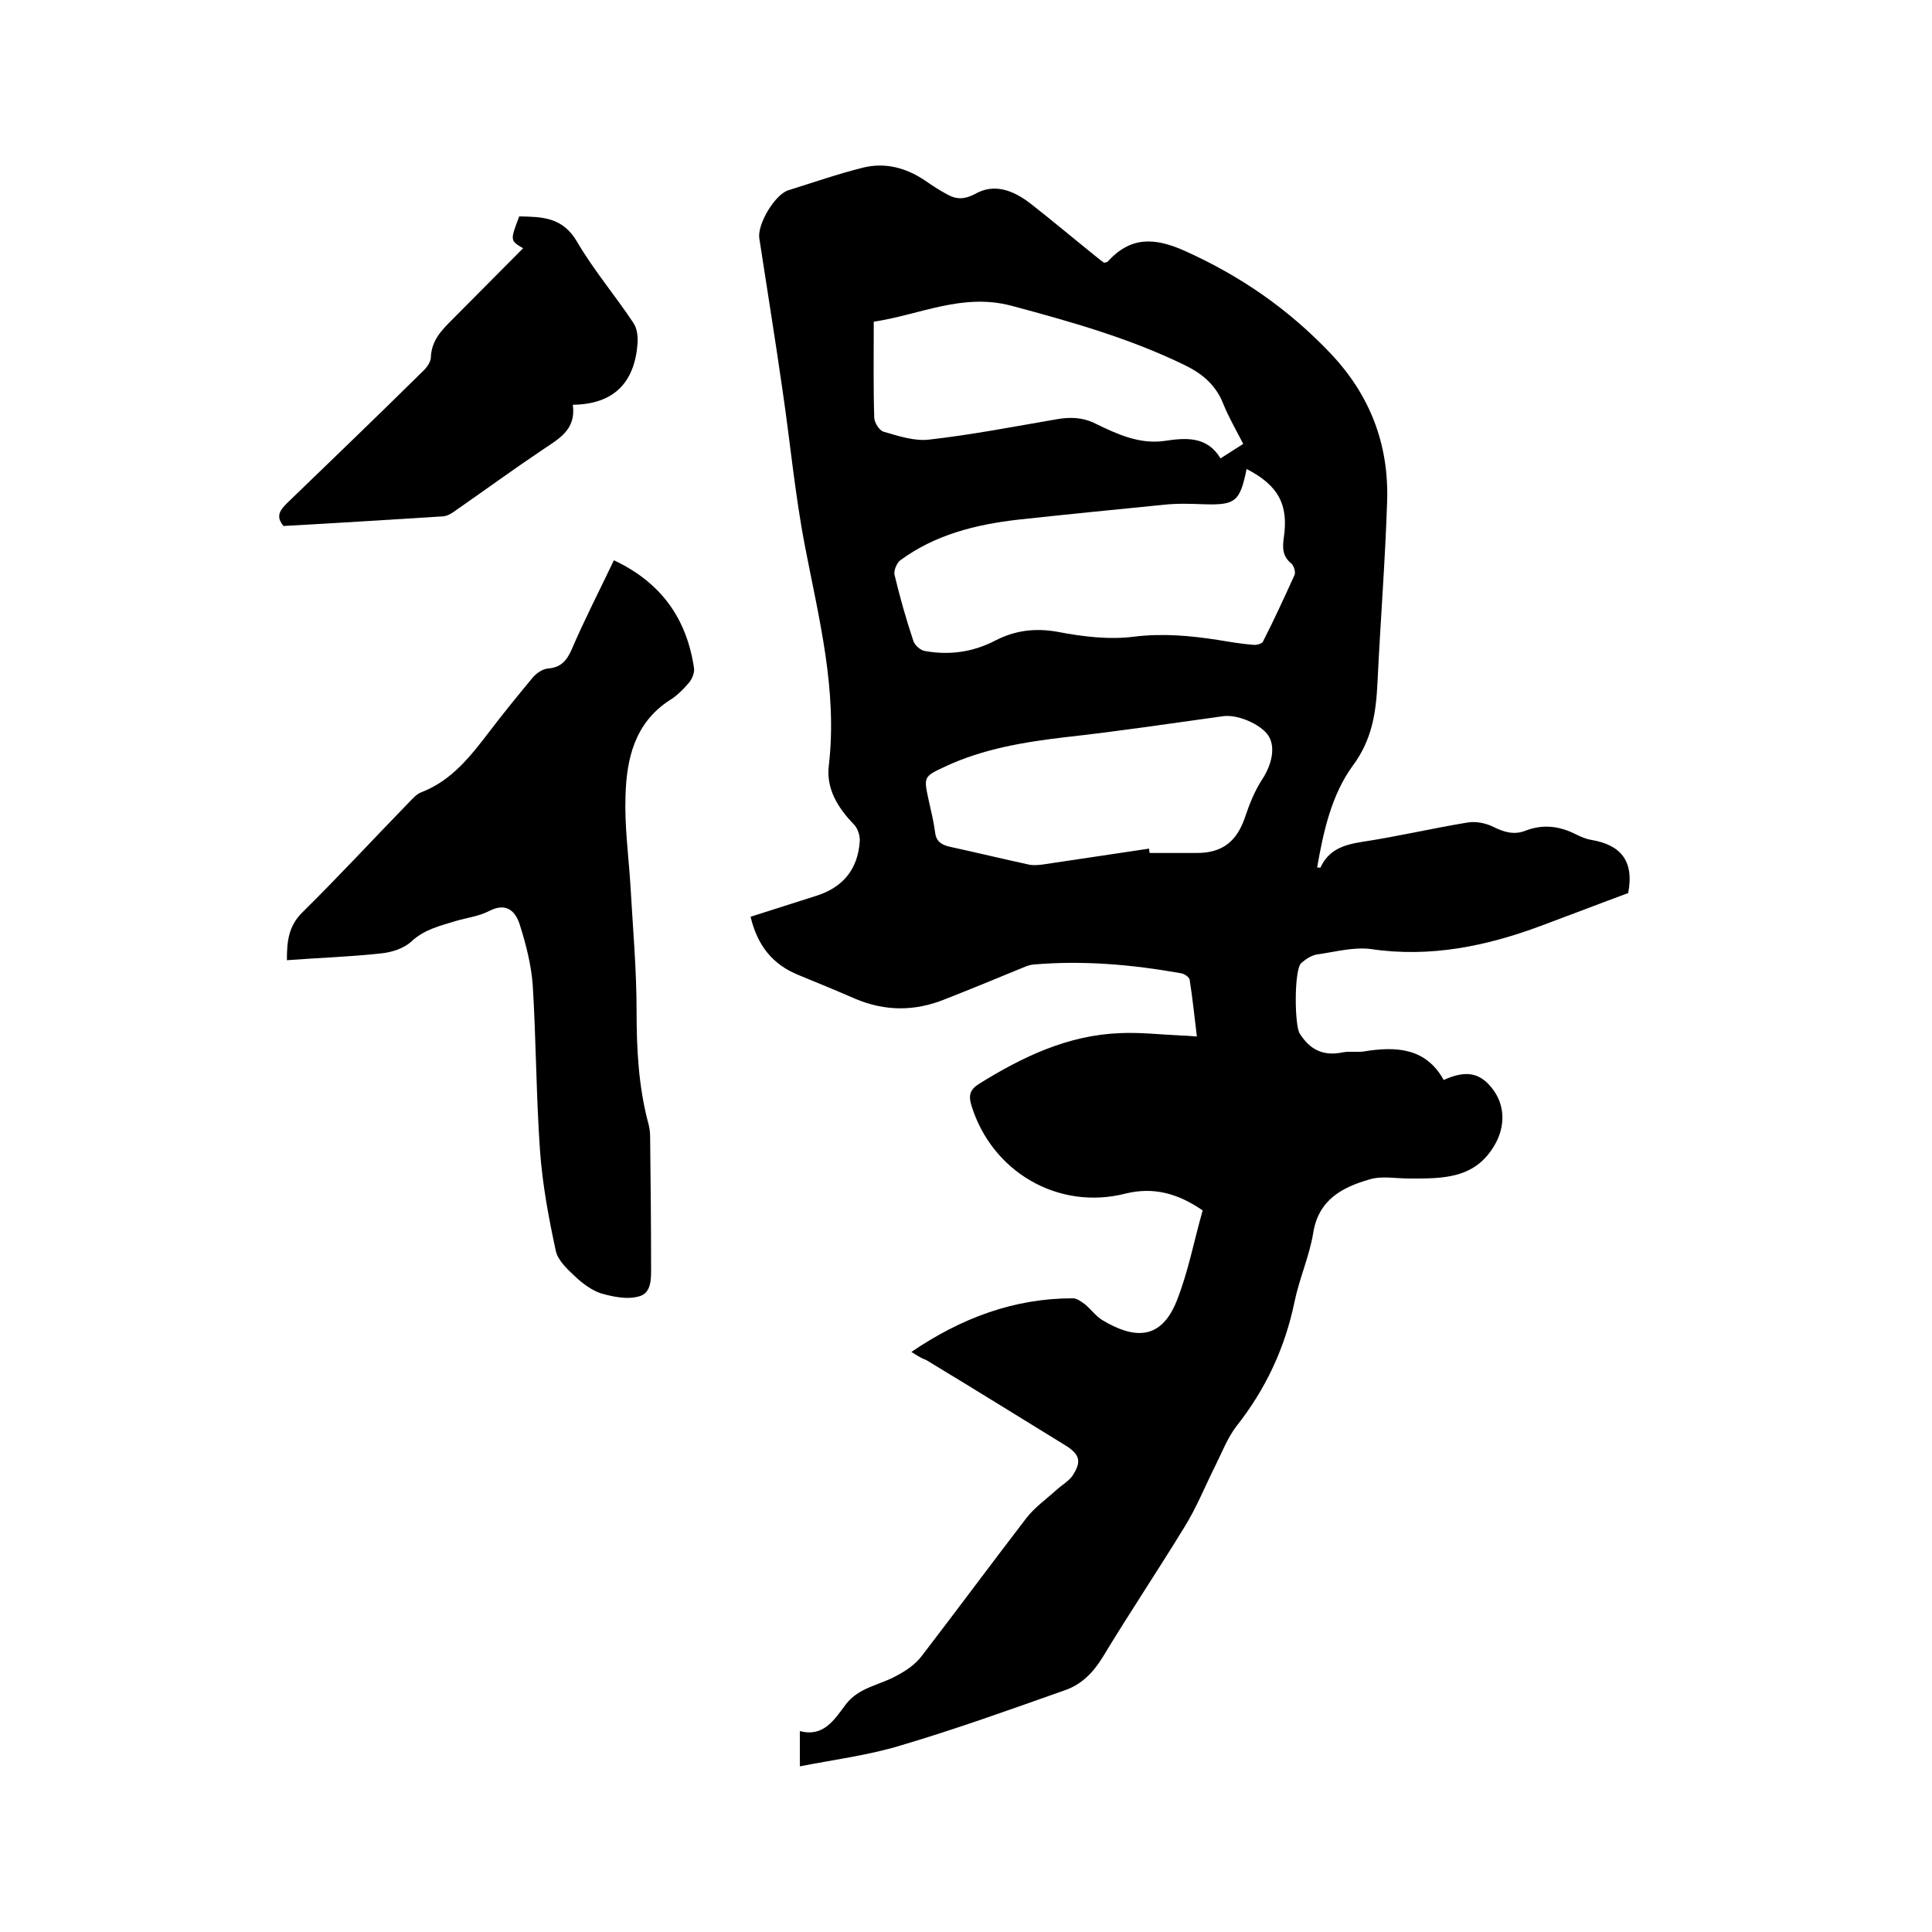 <svg enable-background="new 0 0 400 400" viewBox="0 0 400 400" xmlns="http://www.w3.org/2000/svg"><path d="m188.7 279.9c10.3-7 21.2-11.1 33.4-11.1.9 0 1.8.7 2.6 1.3 1.2 1 2.2 2.4 3.5 3.2 6.5 3.9 12.1 4.3 15.4-3.9 2.4-6 3.6-12.5 5.4-18.8-5.1-3.5-10.1-4.9-15.9-3.5-14 3.6-27.8-4.5-32-18.3-.6-2-.3-3.2 1.6-4.4 9-5.6 18.4-10.1 29.2-10.5 4.2-.2 8.4.3 12.7.5.9 0 1.8.1 3.2.2-.5-4.1-.9-8-1.5-11.8-.1-.5-1.1-1.2-1.8-1.3-10.1-1.8-20.3-2.7-30.6-1.8-1 .1-2 .6-3 1-5.1 2.1-10.2 4.2-15.3 6.2-6.2 2.5-12.3 2.5-18.5-.1-3.9-1.7-7.8-3.3-11.7-4.9-5.5-2.2-8.6-6.2-10-12.1 4.5-1.4 9-2.9 13.5-4.3 5.5-1.7 8.7-5.4 9.1-11.3.1-1.1-.4-2.7-1.2-3.5-3.3-3.4-5.8-7.4-5.2-12.2 1.8-15.5-2-30.2-4.9-45.2-2.1-10.8-3.1-21.8-4.7-32.6-1.5-10.5-3.2-20.9-4.8-31.4-.4-2.9 3.2-9 6-9.9 5.1-1.6 10.3-3.4 15.5-4.7 4.5-1.1 8.8 0 12.7 2.6 1.6 1.1 3.1 2.1 4.8 3 1.8 1 3.5 1 5.6-.1 4.1-2.4 8.1-.7 11.5 1.9 4.6 3.6 9 7.3 13.6 11 .6.5 1.1.9 1.7 1.3.3-.1.6-.1.7-.2 4.7-5.2 9.6-5.1 15.9-2.3 11.6 5.2 21.6 12.1 30.4 21.4 8.1 8.6 11.9 18.7 11.6 30.2-.4 12.6-1.4 25.1-2 37.7-.3 6.3-1.1 11.9-5.1 17.3-4.4 6-6.1 13.6-7.4 21.1.4 0 .6.1.7 0 1.7-3.7 4.8-4.7 8.6-5.3 7.3-1.1 14.5-2.8 21.8-4 1.7-.3 3.8.1 5.4.9 2.2 1.1 4.3 1.7 6.6.8 3.6-1.4 7-1 10.4.7 1 .5 2.1 1 3.3 1.2 5.9 1 8.9 4.2 7.6 11-5.7 2.1-11.9 4.5-18.1 6.8-11.3 4.2-22.9 6.6-35.1 4.8-3.6-.5-7.5.6-11.2 1.1-1.2.2-2.4 1-3.3 1.8-1.5 1.4-1.4 12.9-.3 14.6 2.1 3.3 4.8 4.7 8.8 3.9 1.4-.3 3 0 4.4-.2 6.7-1.1 12.9-.8 16.6 5.9 4.6-2.1 7.5-1.5 10 1.7 2.8 3.5 2.7 7.9.7 11.5-4.1 7.4-11 7.2-17.9 7.2-2.7 0-5.7-.6-8.2.2-5.6 1.6-10.5 4.2-11.6 11-.8 4.9-2.9 9.5-3.9 14.4-2 9.6-6 18.1-12.1 25.8-1.8 2.4-2.9 5.3-4.3 8.1-2.1 4.2-3.9 8.7-6.4 12.7-5.5 9-11.4 17.8-16.9 26.9-1.9 3.1-4.3 5.6-7.7 6.8-11.3 4-22.7 8.1-34.2 11.5-6.6 2-13.6 2.9-20.8 4.3 0-2.7 0-4.7 0-7.3 4.9 1.3 7.1-2.3 9.5-5.5 2.7-3.6 7.1-4 10.6-6 1.9-1 3.8-2.3 5.1-4 7.3-9.5 14.4-19.1 21.7-28.6 1.7-2.2 4.1-3.9 6.2-5.8 1.1-1 2.5-1.8 3.3-2.9 2-3 1.6-4.5-1.5-6.4-9.6-5.9-19.1-11.8-28.7-17.6-1.1-.4-2-1-3.1-1.7zm69.4-182.8c-1.4 6.8-2.3 7.5-8.9 7.3-2.7-.1-5.5-.2-8.2.1-10.1 1-20.2 2-30.3 3.1-8.7 1-17.1 3.1-24.3 8.4-.7.5-1.4 2.1-1.2 3 1.1 4.6 2.4 9.2 3.9 13.7.3.9 1.5 2 2.5 2.1 5 .9 9.9.2 14.5-2.2 4.1-2.1 8.2-2.6 12.8-1.8 5.2 1 10.8 1.7 16 1 5.9-.7 11.5-.2 17.3.7 2.4.4 4.8.8 7.2 1 .7.1 1.9-.2 2.1-.7 2.3-4.5 4.4-9.1 6.5-13.7.3-.6-.1-1.9-.6-2.4-1.9-1.5-1.9-3.3-1.6-5.4 1-6.8-1.1-10.8-7.7-14.2zm-20.2 78.6c0 .3.1.6.1.9h9.8c5.3 0 8.3-2.4 10-7.5.9-2.7 2-5.4 3.5-7.7 2.1-3.2 2.8-6.8 1.3-9.1-1.6-2.4-6.5-4.5-9.5-4-10.8 1.5-21.5 3.1-32.3 4.3-8.6 1-17.2 2.4-25.1 6.1-4.5 2.1-4.5 2.1-3.4 7.1.5 2.2 1 4.3 1.3 6.5.2 1.9 1.3 2.6 3 3 5.5 1.2 10.9 2.5 16.4 3.7.9.2 1.9.1 2.8 0 7.4-1.1 14.8-2.2 22.1-3.3zm19.5-83.8c-1.5-2.9-3-5.5-4.1-8.2-1.5-3.9-4.3-6.3-8-8.1-11.5-5.6-23.6-9-35.9-12.3-10.2-2.7-19 1.9-28.5 3.3 0 6.9-.1 13.4.1 19.8 0 1.1 1.1 2.8 2 3 3.1.9 6.4 2 9.5 1.6 8.8-1 17.5-2.7 26.3-4.2 2.8-.5 5.4-.4 8 .9 4.5 2.2 9.1 4.3 14.2 3.6 4.6-.7 8.9-1 11.7 3.6 1.7-1.1 3-1.9 4.7-3z"/><path d="m127.1 116c9.8 4.6 15.1 12.1 16.6 22.4.1.9-.4 2.2-1.1 3-1.2 1.4-2.5 2.7-4 3.6-7.2 4.7-8.9 12.1-9.1 19.9-.2 6 .6 12 1 18 .5 8.9 1.3 17.7 1.3 26.6 0 7.7.4 15.2 2.3 22.6.3 1 .5 2.1.5 3.1.1 9 .2 17.9.2 26.9 0 2.4.2 5.6-2.5 6.3-2.4.7-5.3.1-7.8-.6-1.9-.6-3.8-2-5.3-3.4-1.6-1.5-3.6-3.3-4.1-5.3-1.5-6.9-2.8-13.9-3.3-20.9-.8-11.4-.8-22.8-1.5-34.2-.3-4.2-1.4-8.5-2.7-12.6-.9-2.8-2.8-4.6-6.3-2.8-2.1 1.1-4.6 1.4-7 2.1-3.2 1-6.4 1.7-9.1 4.2-1.6 1.5-4.2 2.3-6.4 2.5-6.4.7-12.8.9-19.4 1.4 0-3.9.3-7.1 3.3-10 7.5-7.4 14.6-15.1 21.9-22.6.8-.8 1.6-1.8 2.7-2.2 6.2-2.4 10.1-7.4 14-12.5 2.9-3.8 5.9-7.5 8.9-11.1.8-1 2.1-1.9 3.3-2 2.6-.2 3.8-1.6 4.8-3.8 2.7-6.3 5.8-12.3 8.8-18.6z"/><path d="m108.3 51.4c-2.7-1.6-2.7-1.6-.8-6.6 4.7.1 9 .1 12 5.3 3.4 5.8 7.8 11 11.6 16.7.8 1.1 1 2.9.9 4.3-.6 8-4.8 12.6-13.4 12.7.7 5.1-2.8 7-6.1 9.2-6.1 4.1-12 8.4-17.9 12.5-.8.6-1.8 1.3-2.8 1.4-11.1.7-22.2 1.4-33.1 2-1.7-2-.7-3.3.7-4.7 9.3-9 18.6-17.9 27.8-27 .9-.8 1.9-2 2-3.1.1-3.6 2.2-5.7 4.5-8 4.8-4.8 9.5-9.6 14.6-14.7z"/></svg>
